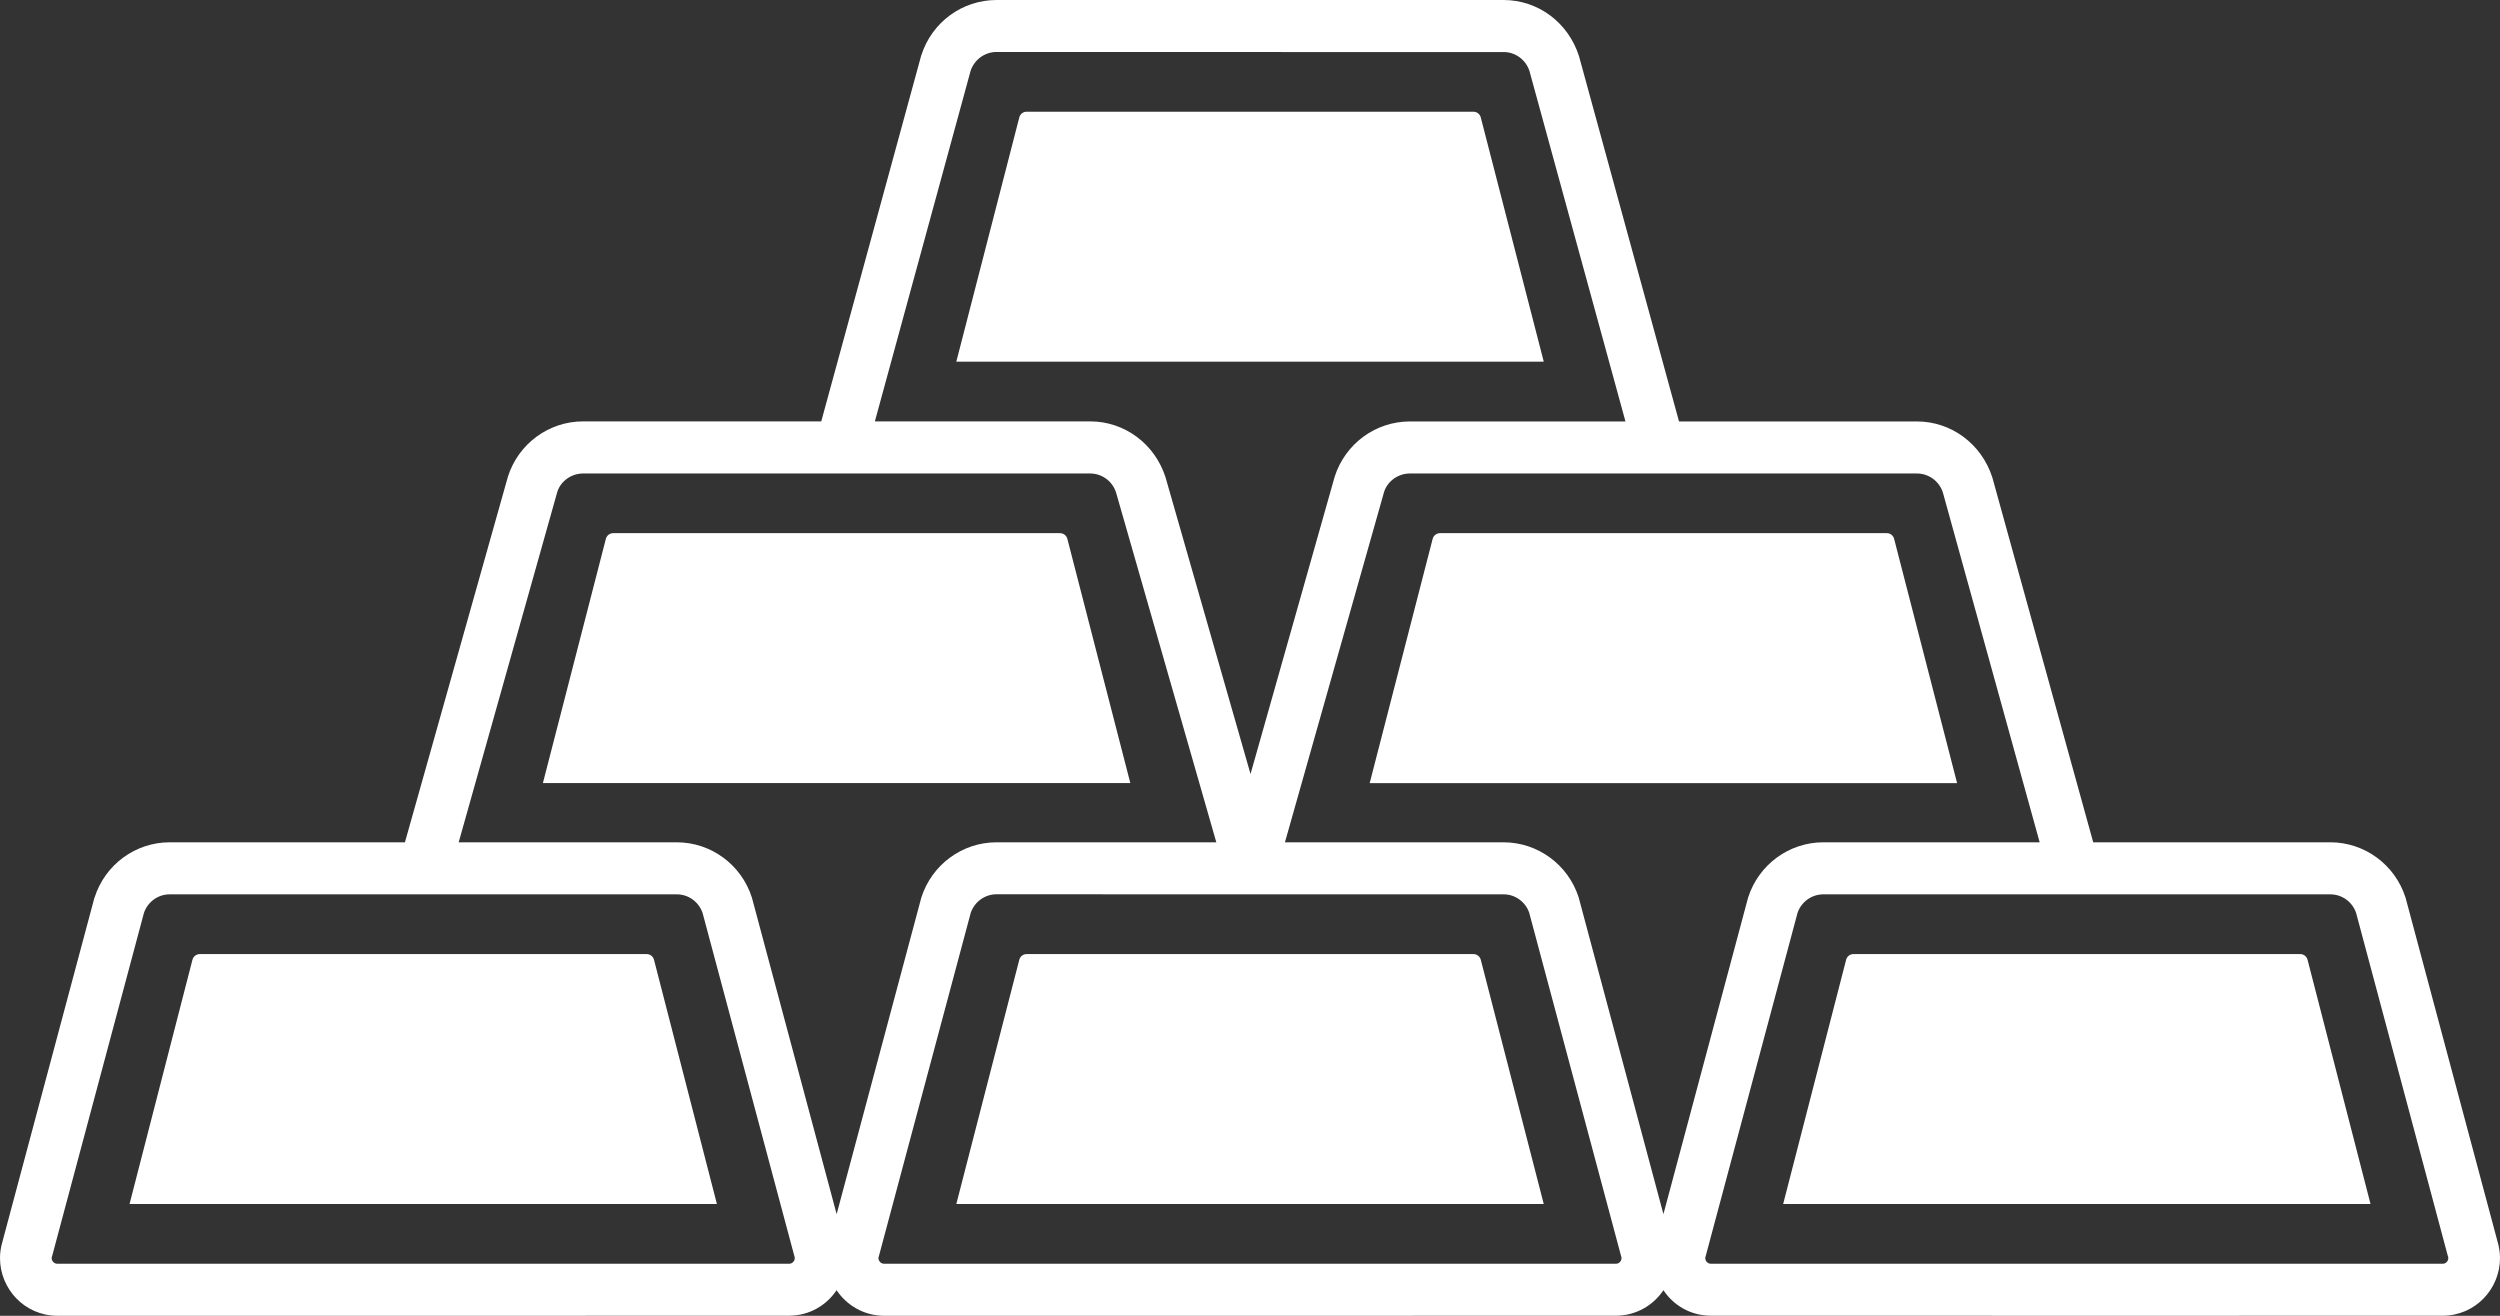<svg width="38" height="20" viewBox="0 0 38 20" fill="none" xmlns="http://www.w3.org/2000/svg">
<rect x="0" y="0" width="38" height="20" fill="#333333" stroke="none"/>
<path d="M22.508 1.786C22.495 1.734 22.449 1.698 22.396 1.698H15.604C15.552 1.698 15.506 1.734 15.493 1.786L14.536 5.497H23.465L22.508 1.786Z" fill="white"/>
<path d="M16.224 8.191C16.211 8.14 16.165 8.104 16.112 8.104H9.32C9.268 8.104 9.222 8.14 9.209 8.191L8.252 11.903H17.181L16.224 8.191Z" fill="white"/>
<path d="M29.748 11.904L28.791 8.192C28.778 8.14 28.733 8.104 28.68 8.104H21.888C21.835 8.104 21.789 8.14 21.776 8.192L20.819 11.904H29.748Z" fill="white"/>
<path d="M9.829 14.502H3.037C2.985 14.502 2.938 14.538 2.925 14.589L1.969 18.301H10.897L9.941 14.589C9.928 14.538 9.882 14.502 9.829 14.502Z" fill="white"/>
<path d="M22.396 14.502H15.605C15.552 14.502 15.506 14.538 15.493 14.589L14.536 18.301H23.465L22.508 14.589C22.495 14.538 22.449 14.502 22.396 14.502Z" fill="white"/>
<path d="M34.964 14.502H28.172C28.119 14.502 28.074 14.538 28.061 14.589L27.104 18.301H36.032L35.075 14.589C35.062 14.538 35.016 14.502 34.964 14.502Z" fill="white"/>
<path d="M37.96 18.862L36.567 13.654L36.563 13.641C36.403 13.142 35.942 12.803 35.421 12.803L32.456 12.803H31.817L30.284 7.259C30.119 6.744 29.657 6.406 29.137 6.406H26.172H25.521L24.001 0.854C23.836 0.338 23.375 0 22.853 0H19.889H15.148C14.626 0 14.165 0.338 14.005 0.838L14.002 0.845L12.483 6.405H8.863C8.343 6.405 7.881 6.743 7.721 7.243L6.155 12.803H2.58C2.059 12.803 1.598 13.141 1.438 13.641L1.434 13.65L0.038 18.87C0.013 18.954 0 19.04 0 19.124C0.001 19.593 0.374 19.997 0.87 20H7.321L11.996 19.999C12.303 19.997 12.563 19.841 12.716 19.611C12.87 19.841 13.13 19.998 13.437 20H19.889L24.563 19.999C24.87 19.997 25.13 19.841 25.284 19.611C25.437 19.841 25.697 19.998 26.005 19.999L32.456 20L37.131 19.999C37.625 19.997 37.999 19.593 38 19.125C38 19.036 37.986 18.948 37.96 18.862ZM29.137 7.197C29.317 7.197 29.477 7.314 29.532 7.487L31.003 12.803H27.715C27.194 12.803 26.732 13.142 26.572 13.641L26.569 13.651L25.284 18.455L23.998 13.649L23.996 13.641C23.836 13.142 23.374 12.803 22.853 12.803L19.889 12.803H19.531L21.039 7.474C21.091 7.314 21.25 7.197 21.431 7.197H26.172H29.137ZM14.754 1.074C14.812 0.905 14.969 0.79 15.148 0.79L19.889 0.791H22.853C23.033 0.79 23.193 0.908 23.248 1.08L24.707 6.406H21.431C20.909 6.406 20.449 6.744 20.288 7.243L19.008 11.765L17.716 7.255C17.552 6.744 17.091 6.405 16.57 6.405H13.605H13.298L14.754 1.074ZM8.472 7.473C8.524 7.314 8.683 7.197 8.863 7.197H13.605H16.57C16.75 7.197 16.909 7.314 16.964 7.486L18.488 12.803H15.148C14.626 12.803 14.165 13.142 14.005 13.641L14.002 13.651L12.717 18.455L11.431 13.651L11.428 13.641C11.268 13.142 10.807 12.803 10.286 12.803L7.322 12.803H6.972L8.472 7.473ZM11.996 19.209H7.322L0.87 19.209C0.822 19.209 0.786 19.167 0.785 19.124C0.785 19.117 0.786 19.109 0.79 19.099L0.793 19.09L2.188 13.876C2.245 13.708 2.403 13.593 2.58 13.594H7.322H10.286C10.464 13.593 10.621 13.708 10.679 13.876L12.073 19.088L12.076 19.097C12.079 19.107 12.08 19.116 12.08 19.125C12.08 19.167 12.044 19.209 11.996 19.209ZM24.563 19.209H19.889L13.437 19.209C13.39 19.209 13.353 19.167 13.352 19.124C13.352 19.117 13.353 19.109 13.357 19.099L13.36 19.09L14.755 13.876C14.812 13.708 14.969 13.593 15.147 13.593L19.889 13.594H22.853C23.03 13.593 23.187 13.707 23.244 13.874L24.637 19.079C24.646 19.107 24.647 19.117 24.647 19.124C24.647 19.167 24.611 19.209 24.563 19.209ZM37.131 19.209H32.456H26.005C25.956 19.209 25.92 19.167 25.92 19.124C25.92 19.118 25.92 19.11 25.924 19.1L25.927 19.091L27.323 13.874C27.381 13.707 27.538 13.594 27.715 13.594H32.456H35.421C35.598 13.594 35.756 13.708 35.813 13.877L37.207 19.09L37.21 19.097C37.214 19.108 37.214 19.117 37.214 19.125C37.214 19.168 37.178 19.209 37.131 19.209Z" fill="white"/>
</svg>
